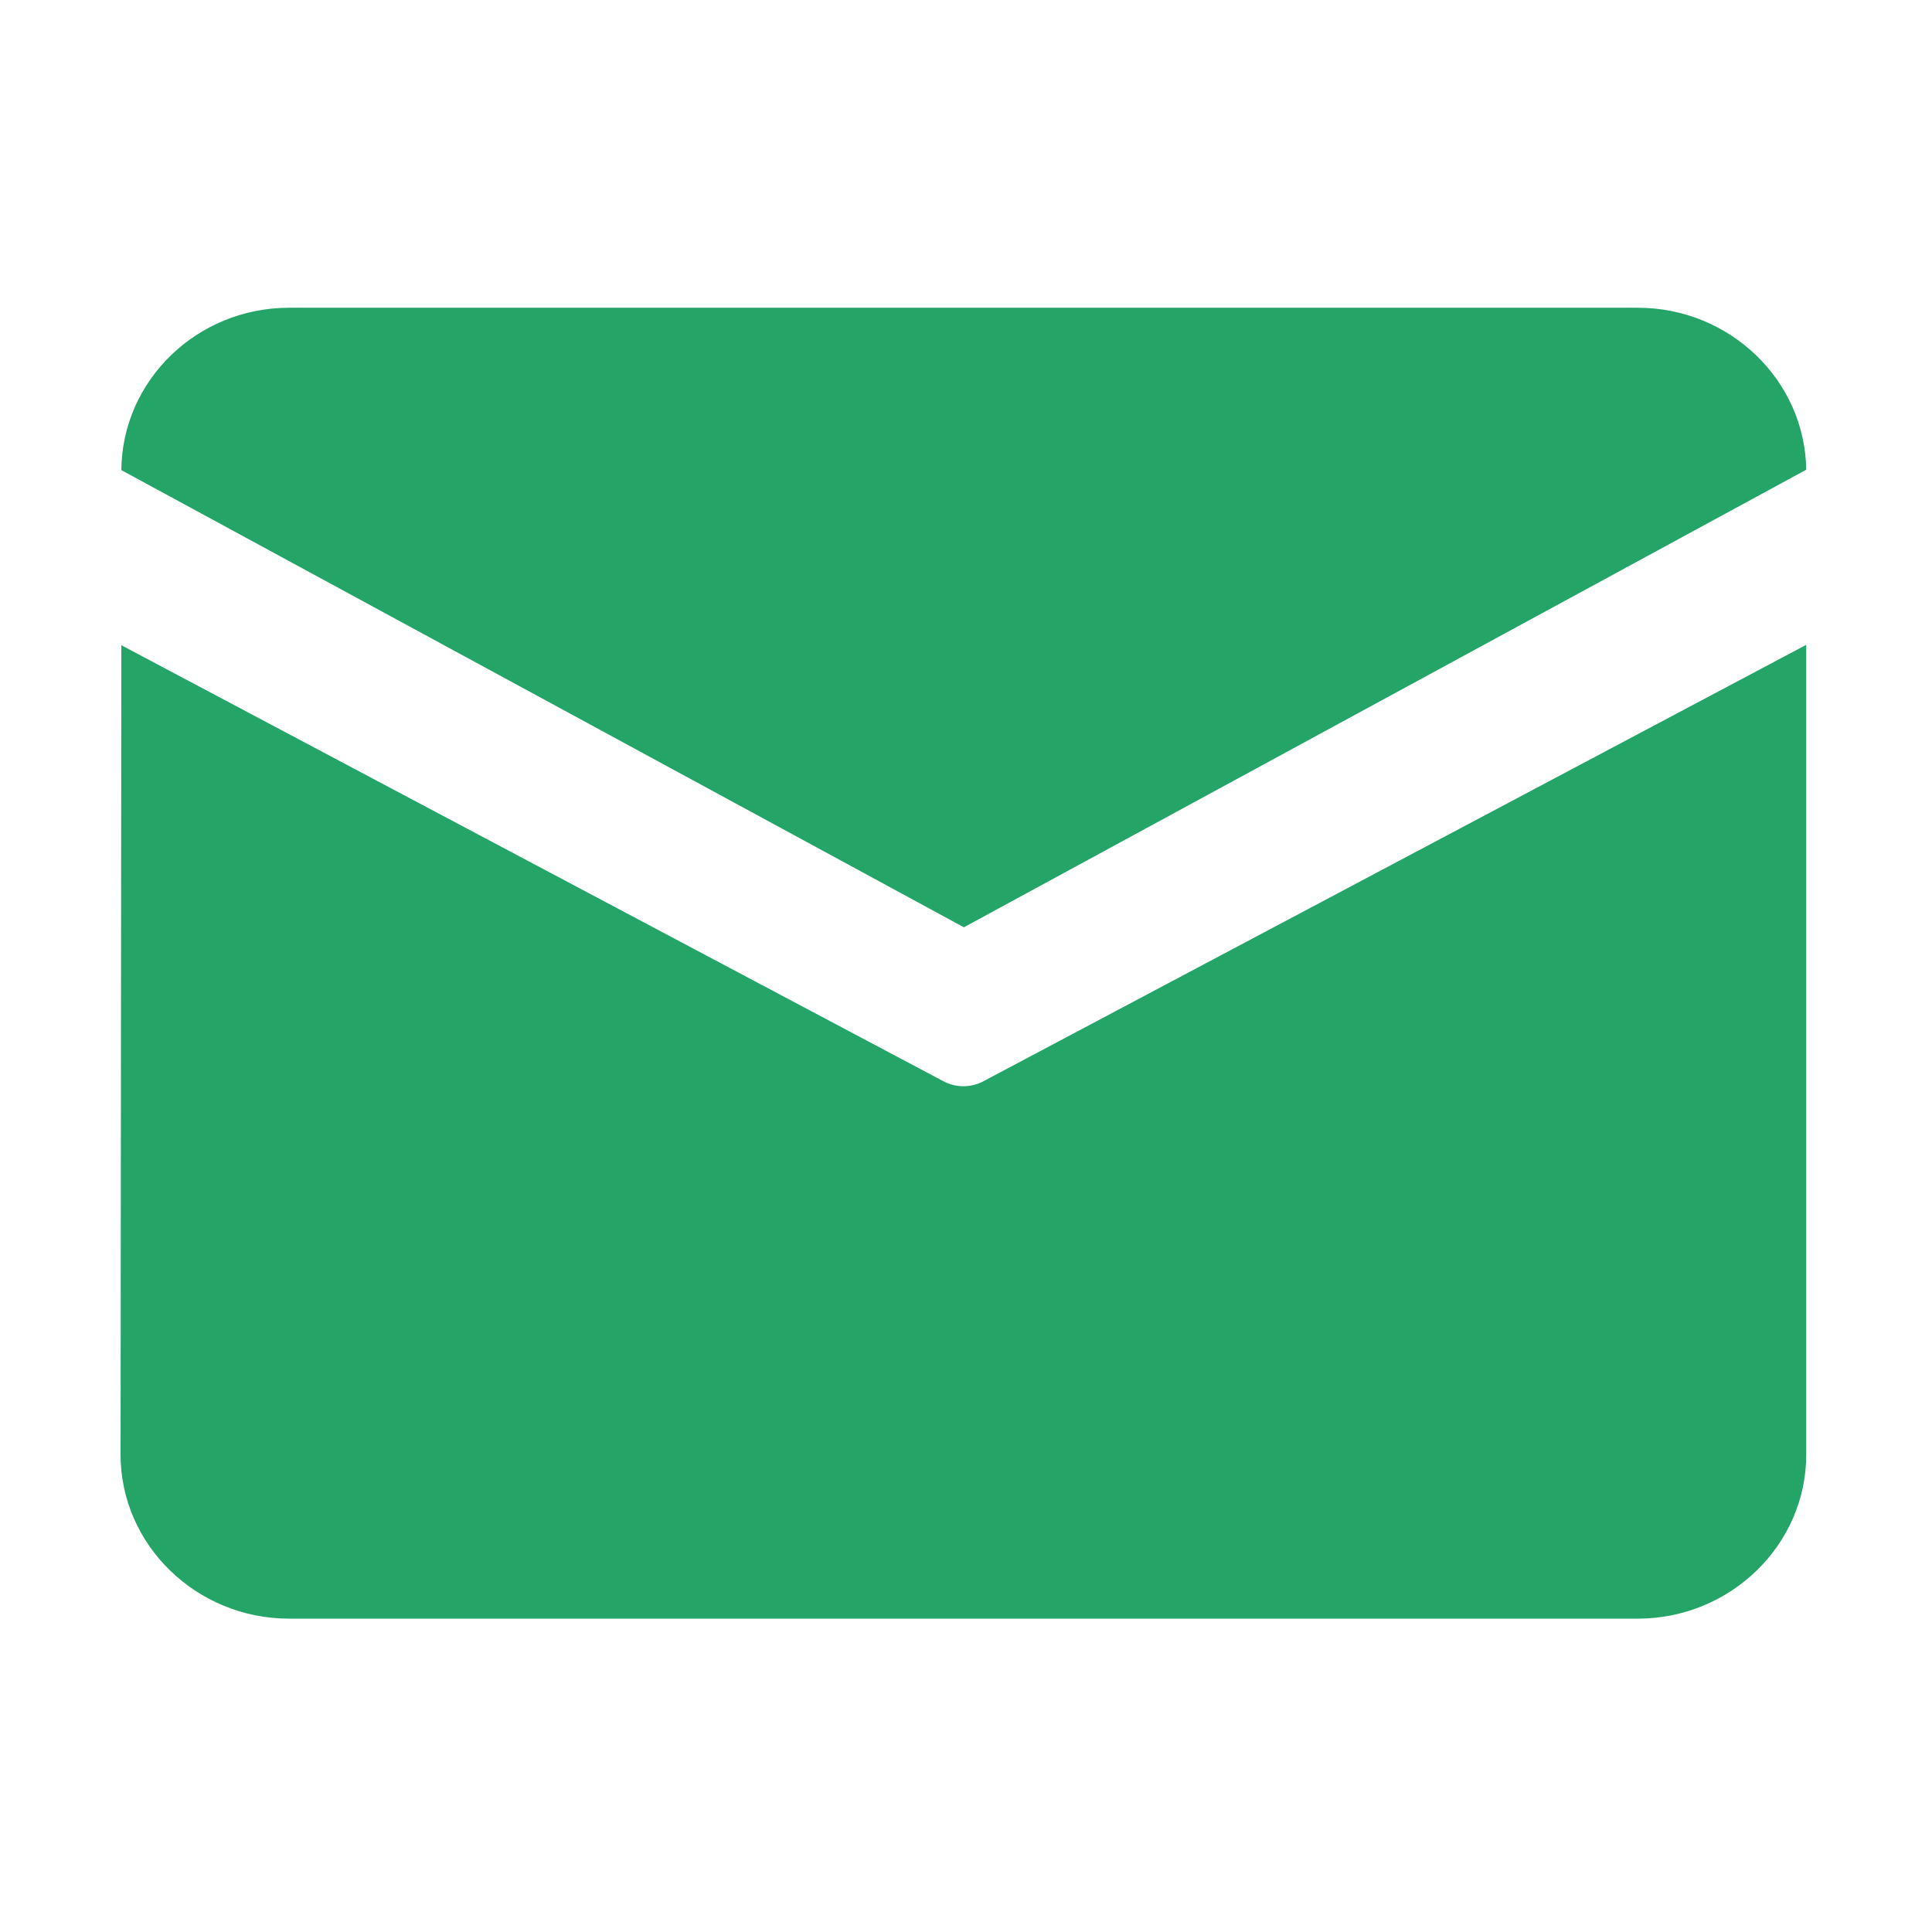 <svg viewBox="0 0 1024 1024" xmlns="http://www.w3.org/2000/svg" xmlns:xlink="http://www.w3.org/1999/xlink"><path d="M153.237 163.111l714.764 0c48.811 0 88.719 38.475 89.333 85.854l-446.459 242.518L64.313 249.17C64.723 201.689 104.324 163.111 153.237 163.111L153.237 163.111zM64.313 341.981l-0.409 429.063c0 47.787 40.215 86.877 89.333 86.877l714.764 0c49.118 0 89.333-39.089 89.333-86.877L957.333 341.777 521.312 573.039c-6.651 3.581-14.735 3.581-21.387 0L64.313 341.981 64.313 341.981zM64.313 341.981" fill="#25a467"></path></svg>